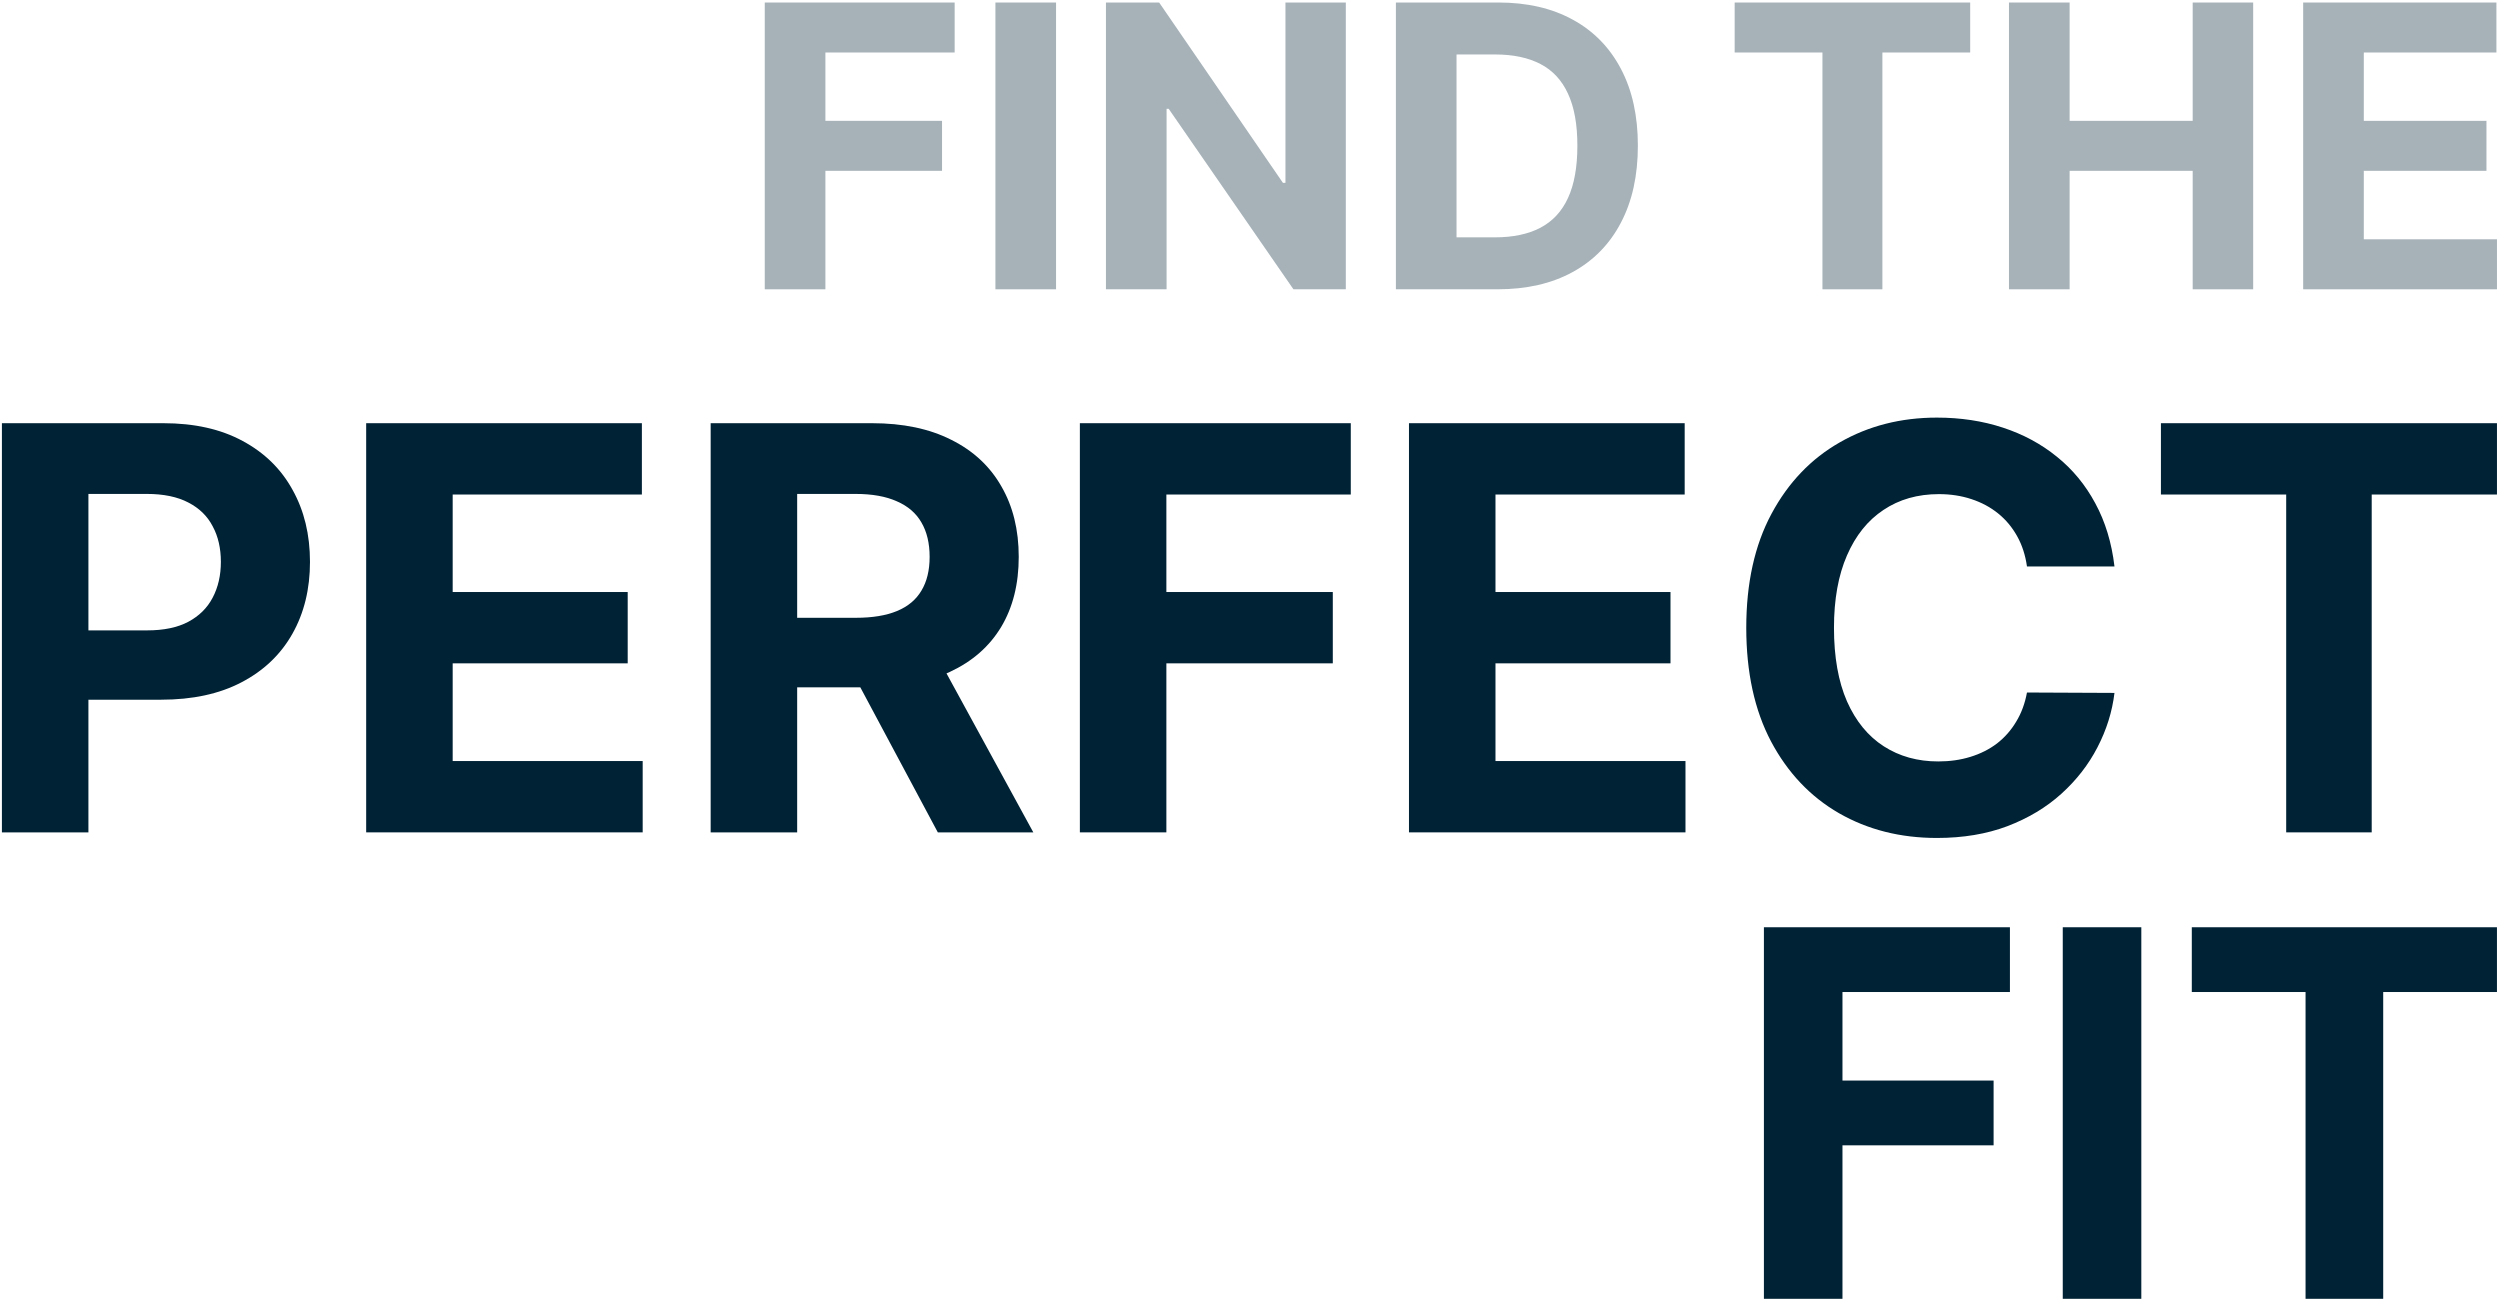 <svg width="788" height="410" viewBox="0 0 788 410" fill="none" xmlns="http://www.w3.org/2000/svg">
<path d="M0.602 262.362V133.392H51.484C61.266 133.392 69.6 135.26 76.484 138.997C83.37 142.691 88.617 147.834 92.228 154.425C95.88 160.975 97.707 168.531 97.707 177.096C97.707 185.66 95.859 193.217 92.165 199.766C88.471 206.315 83.118 211.416 76.107 215.069C69.138 218.721 60.699 220.547 50.791 220.547H18.36V198.696H46.383C51.631 198.696 55.955 197.793 59.356 195.988C62.798 194.141 65.359 191.601 67.038 188.368C68.76 185.093 69.62 181.336 69.62 177.096C69.62 172.814 68.76 169.077 67.038 165.886C65.359 162.654 62.798 160.156 59.356 158.393C55.913 156.587 51.547 155.685 46.257 155.685H27.869V262.362H0.602Z" fill="#002235"/>
<path d="M115.418 262.362V133.392H202.321V155.874H142.685V186.605H197.85V209.086H142.685V239.88H202.573V262.362H115.418Z" fill="#002235"/>
<path d="M224 262.362V133.392H274.882C284.622 133.392 292.935 135.134 299.82 138.619C306.747 142.062 312.016 146.952 315.626 153.292C319.279 159.589 321.105 166.999 321.105 175.521C321.105 184.086 319.258 191.454 315.563 197.625C311.869 203.754 306.516 208.456 299.505 211.731C292.536 215.006 284.097 216.643 274.19 216.643H240.121V194.728H269.781C274.987 194.728 279.311 194.015 282.754 192.587C286.197 191.16 288.757 189.019 290.437 186.164C292.158 183.309 293.019 179.762 293.019 175.521C293.019 171.239 292.158 167.629 290.437 164.69C288.757 161.751 286.176 159.526 282.691 158.015C279.248 156.461 274.903 155.685 269.656 155.685H251.267V262.362H224ZM293.648 203.671L325.702 262.362H295.601L264.24 203.671H293.648Z" fill="#002235"/>
<path d="M340.375 262.362V133.392H425.767V155.874H367.642V186.605H420.099V209.086H367.642V262.362H340.375Z" fill="#002235"/>
<path d="M444.108 262.362V133.392H531.011V155.874H471.375V186.605H526.54V209.086H471.375V239.88H531.263V262.362H444.108Z" fill="#002235"/>
<path d="M666.483 178.544H638.9C638.396 174.976 637.368 171.806 635.815 169.035C634.261 166.222 632.267 163.829 629.832 161.856C627.397 159.883 624.584 158.372 621.394 157.322C618.245 156.273 614.823 155.748 611.129 155.748C604.454 155.748 598.639 157.406 593.685 160.723C588.731 163.997 584.89 168.783 582.161 175.081C579.432 181.336 578.068 188.935 578.068 197.877C578.068 207.071 579.432 214.796 582.161 221.051C584.932 227.307 588.794 232.03 593.748 235.22C598.702 238.411 604.433 240.006 610.94 240.006C614.593 240.006 617.972 239.523 621.079 238.558C624.227 237.592 627.019 236.186 629.454 234.339C631.889 232.449 633.904 230.161 635.5 227.474C637.137 224.788 638.27 221.723 638.9 218.28L666.483 218.406C665.769 224.326 663.985 230.035 661.13 235.535C658.317 240.993 654.518 245.884 649.732 250.208C644.988 254.49 639.32 257.891 632.729 260.41C626.18 262.887 618.77 264.125 610.499 264.125C598.996 264.125 588.71 261.522 579.642 256.316C570.616 251.11 563.479 243.575 558.231 233.709C553.025 223.843 550.423 211.899 550.423 197.877C550.423 183.813 553.067 171.848 558.357 161.982C563.647 152.116 570.826 144.601 579.894 139.438C588.962 134.232 599.164 131.629 610.499 131.629C617.972 131.629 624.899 132.678 631.28 134.778C637.704 136.877 643.392 139.941 648.346 143.972C653.3 147.96 657.33 152.851 660.437 158.645C663.586 164.438 665.601 171.071 666.483 178.544Z" fill="#002235"/>
<path d="M681.124 155.874V133.392H787.045V155.874H747.561V262.362H720.608V155.874H681.124Z" fill="#002235"/>
<path d="M555.984 409.385V292.27H633.527V312.685H580.746V340.591H628.381V361.006H580.746V409.385H555.984Z" fill="#002235"/>
<path d="M674.944 292.27V409.385H650.183V292.27H674.944Z" fill="#002235"/>
<path d="M690.856 312.685V292.27H787.041V312.685H751.186V409.385H726.711V312.685H690.856Z" fill="#002235"/>
<g opacity="0.35">
<path d="M241.055 91.184V0.793H300.904V16.55H260.166V38.088H296.931V53.845H260.166V91.184H241.055Z" fill="#002235"/>
<path d="M332.87 0.793V91.184H313.759V0.793H332.87Z" fill="#002235"/>
<path d="M424.199 0.793V91.184H407.692L368.366 34.293H367.704V91.184H348.593V0.793H365.365L404.382 57.641H405.176V0.793H424.199Z" fill="#002235"/>
<path d="M472.032 91.184H439.989V0.793H472.297C481.389 0.793 489.216 2.603 495.777 6.222C502.339 9.812 507.385 14.976 510.916 21.714C514.477 28.452 516.257 36.514 516.257 45.901C516.257 55.316 514.477 63.408 510.916 70.175C507.385 76.943 502.31 82.136 495.689 85.756C489.098 89.375 481.212 91.184 472.032 91.184ZM459.1 74.81H471.238C476.887 74.81 481.639 73.809 485.494 71.809C489.378 69.778 492.291 66.645 494.233 62.407C496.204 58.141 497.19 52.639 497.19 45.901C497.19 39.221 496.204 33.763 494.233 29.526C492.291 25.289 489.392 22.17 485.538 20.169C481.683 18.168 476.931 17.168 471.282 17.168H459.1V74.81Z" fill="#002235"/>
</g>
<g opacity="0.35">
<path d="M546.766 16.55V0.793H621.004V16.55H593.33V91.185H574.439V16.55H546.766Z" fill="#002235"/>
<path d="M633.23 91.185V0.793H652.341V38.089H691.137V0.793H710.204V91.185H691.137V53.845H652.341V91.185H633.23Z" fill="#002235"/>
<path d="M725.961 91.185V0.793H786.87V16.55H745.072V38.089H783.736V53.845H745.072V75.428H787.046V91.185H725.961Z" fill="#002235"/>
</g>
</svg>
